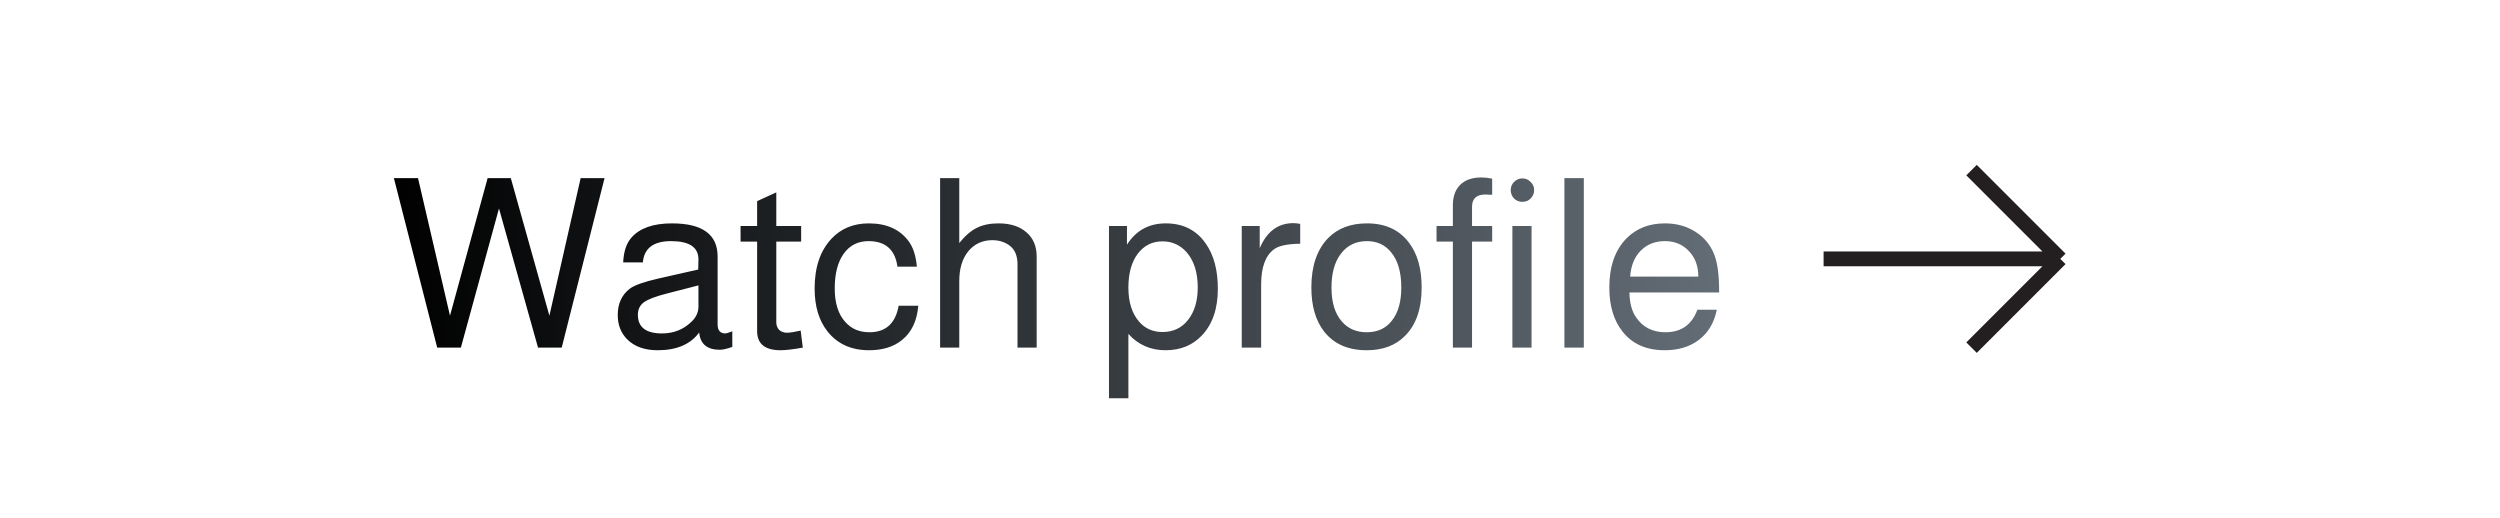 <svg width="169" height="35" viewBox="0 0 169 35" fill="none" xmlns="http://www.w3.org/2000/svg">
<g filter="url(#filter0_b_3209_29183)">
<rect x="0.5" y="0.5" width="168" height="34" rx="17" fill="white" fill-opacity="0.8"/>
</g>
<path d="M37.971 23.5H36.371L33.731 14.092L31.155 23.5H29.555L26.627 12.044H28.259L30.419 21.34L32.963 12.044H34.531L37.139 21.34L39.251 12.044H40.867L37.971 23.5ZM49.504 22.396V23.452C49.141 23.58 48.858 23.644 48.656 23.644C47.802 23.644 47.338 23.255 47.264 22.476C46.677 23.276 45.743 23.676 44.464 23.676C43.578 23.676 42.89 23.431 42.4 22.94C41.973 22.513 41.76 21.964 41.76 21.292C41.76 20.524 42.032 19.932 42.575 19.516C42.885 19.281 43.53 19.052 44.511 18.828L47.2 18.22L47.215 17.532C47.215 16.711 46.597 16.3 45.359 16.3C44.175 16.3 43.541 16.78 43.456 17.74H42.127C42.16 17.015 42.341 16.46 42.672 16.076C43.237 15.425 44.154 15.1 45.423 15.1C47.482 15.1 48.511 15.847 48.511 17.34V21.932C48.511 22.337 48.688 22.54 49.039 22.54C49.082 22.54 49.194 22.508 49.376 22.444C49.44 22.423 49.482 22.407 49.504 22.396ZM47.215 19.292L45.103 19.836C44.346 20.028 43.824 20.225 43.535 20.428C43.258 20.631 43.12 20.913 43.12 21.276C43.12 22.119 43.663 22.54 44.752 22.54C45.52 22.54 46.17 22.289 46.703 21.788C47.045 21.479 47.215 21.127 47.215 20.732V19.292ZM54.158 15.276V16.332H52.478V21.804C52.478 21.996 52.542 22.161 52.67 22.3C52.809 22.428 52.985 22.492 53.198 22.492C53.401 22.492 53.71 22.444 54.126 22.348L54.27 23.5C53.609 23.617 53.107 23.676 52.766 23.676C51.71 23.676 51.182 23.244 51.182 22.38V16.332H50.062V15.276H51.182V13.596L52.478 13.004V15.276H54.158ZM61.98 18.028H60.668C60.508 16.876 59.857 16.3 58.716 16.3C58.001 16.3 57.441 16.583 57.036 17.148C56.631 17.713 56.428 18.497 56.428 19.5C56.428 20.492 56.668 21.249 57.148 21.772C57.553 22.231 58.097 22.46 58.78 22.46C59.879 22.46 60.535 21.863 60.748 20.668H62.076C61.991 21.692 61.623 22.465 60.972 22.988C60.407 23.447 59.665 23.676 58.748 23.676C57.543 23.676 56.604 23.249 55.932 22.396C55.356 21.66 55.068 20.695 55.068 19.5C55.068 18.071 55.447 16.951 56.204 16.14C56.855 15.447 57.697 15.1 58.732 15.1C59.927 15.1 60.823 15.5 61.42 16.3C61.729 16.716 61.916 17.292 61.98 18.028ZM63.551 12.044H64.847V16.428C65.242 15.937 65.637 15.596 66.031 15.404C66.426 15.201 66.917 15.1 67.503 15.1C68.303 15.1 68.933 15.303 69.391 15.708C69.85 16.103 70.079 16.647 70.079 17.34V23.5H68.783V17.868C68.783 17.292 68.607 16.871 68.255 16.604C67.925 16.359 67.535 16.236 67.087 16.236C66.415 16.236 65.871 16.487 65.455 16.988C65.05 17.489 64.847 18.156 64.847 18.988V23.5H63.551V12.044ZM74.967 26.924V15.276H76.183V16.54C76.791 15.58 77.666 15.1 78.807 15.1C79.97 15.1 80.866 15.548 81.495 16.444C82.05 17.223 82.327 18.247 82.327 19.516C82.327 20.871 81.965 21.927 81.239 22.684C80.61 23.345 79.794 23.676 78.791 23.676C77.778 23.676 76.941 23.308 76.279 22.572V26.924H74.967ZM78.583 16.316C77.89 16.316 77.33 16.599 76.903 17.164C76.487 17.729 76.279 18.487 76.279 19.436C76.279 20.417 76.519 21.185 76.999 21.74C77.404 22.209 77.933 22.444 78.583 22.444C79.308 22.444 79.885 22.172 80.311 21.628C80.749 21.073 80.967 20.343 80.967 19.436C80.967 18.433 80.722 17.644 80.231 17.068C79.794 16.567 79.245 16.316 78.583 16.316ZM83.942 15.276H85.157V16.78C85.638 15.649 86.395 15.084 87.43 15.084C87.558 15.084 87.712 15.1 87.894 15.132V16.476C87.04 16.487 86.454 16.609 86.133 16.844C85.547 17.271 85.254 18.065 85.254 19.228V23.5H83.942V15.276ZM92.408 15.1C93.645 15.1 94.589 15.532 95.24 16.396C95.816 17.143 96.104 18.156 96.104 19.436C96.104 20.865 95.731 21.953 94.984 22.7C94.344 23.351 93.48 23.676 92.392 23.676C91.133 23.676 90.173 23.255 89.512 22.412C88.936 21.676 88.648 20.684 88.648 19.436C88.648 17.985 89.027 16.871 89.784 16.092C90.435 15.431 91.309 15.1 92.408 15.1ZM92.408 16.3C91.661 16.3 91.075 16.583 90.648 17.148C90.221 17.703 90.008 18.465 90.008 19.436C90.008 20.449 90.248 21.223 90.728 21.756C91.144 22.225 91.699 22.46 92.392 22.46C93.128 22.46 93.699 22.193 94.104 21.66C94.52 21.127 94.728 20.385 94.728 19.436C94.728 18.391 94.493 17.591 94.024 17.036C93.619 16.545 93.08 16.3 92.408 16.3ZM100.87 15.276V16.332H99.51V23.5H98.214V16.332H97.11V15.276H98.214V13.868C98.214 13.281 98.38 12.823 98.71 12.492C99.052 12.161 99.526 11.996 100.134 11.996C100.369 11.996 100.614 12.023 100.87 12.076V13.164H100.726C100.609 13.153 100.508 13.148 100.422 13.148C99.814 13.148 99.51 13.425 99.51 13.98V15.276H100.87ZM103.533 15.276V23.5H102.237V15.276H103.533ZM102.909 12.06C103.133 12.06 103.32 12.14 103.469 12.3C103.629 12.449 103.709 12.631 103.709 12.844C103.709 13.068 103.629 13.26 103.469 13.42C103.32 13.569 103.133 13.644 102.909 13.644C102.696 13.644 102.509 13.569 102.349 13.42C102.2 13.26 102.125 13.068 102.125 12.844C102.125 12.631 102.2 12.449 102.349 12.3C102.509 12.14 102.696 12.06 102.909 12.06ZM107.066 12.044V23.5H105.754V12.044H107.066ZM116.214 19.772H110.15C110.161 20.476 110.31 21.036 110.598 21.452C111.057 22.124 111.718 22.46 112.582 22.46C113.649 22.46 114.369 21.953 114.742 20.94H116.054C115.883 21.804 115.489 22.476 114.87 22.956C114.251 23.436 113.473 23.676 112.534 23.676C111.286 23.676 110.331 23.249 109.67 22.396C109.083 21.649 108.79 20.663 108.79 19.436C108.79 18.017 109.174 16.913 109.942 16.124C110.614 15.441 111.483 15.1 112.55 15.1C113.329 15.1 114.011 15.287 114.598 15.66C115.195 16.033 115.622 16.545 115.878 17.196C116.102 17.751 116.214 18.593 116.214 19.724V19.772ZM114.806 18.7C114.806 17.985 114.593 17.409 114.166 16.972C113.75 16.524 113.211 16.3 112.55 16.3C111.878 16.3 111.329 16.519 110.902 16.956C110.486 17.383 110.251 17.964 110.198 18.7H114.806Z" fill="url(#paint0_linear_3209_29183)"/>
<path d="M133.275 11.5L139.275 17.5M139.275 17.5L133.275 23.5M139.275 17.5H123.275" stroke="#231F20"/>
<defs>
<filter id="filter0_b_3209_29183" x="-9.5" y="-9.5" width="188" height="54" filterUnits="userSpaceOnUse" color-interpolation-filters="sRGB">
<feFlood flood-opacity="0" result="BackgroundImageFix"/>
<feGaussianBlur in="BackgroundImageFix" stdDeviation="5"/>
<feComposite in2="SourceAlpha" operator="in" result="effect1_backgroundBlur_3209_29183"/>
<feBlend mode="normal" in="SourceGraphic" in2="effect1_backgroundBlur_3209_29183" result="shape"/>
</filter>
<linearGradient id="paint0_linear_3209_29183" x1="26.275" y1="17.5" x2="119.875" y2="17.5" gradientUnits="userSpaceOnUse">
<stop/>
<stop offset="1" stop-color="#67717A"/>
</linearGradient>
</defs>
</svg>
